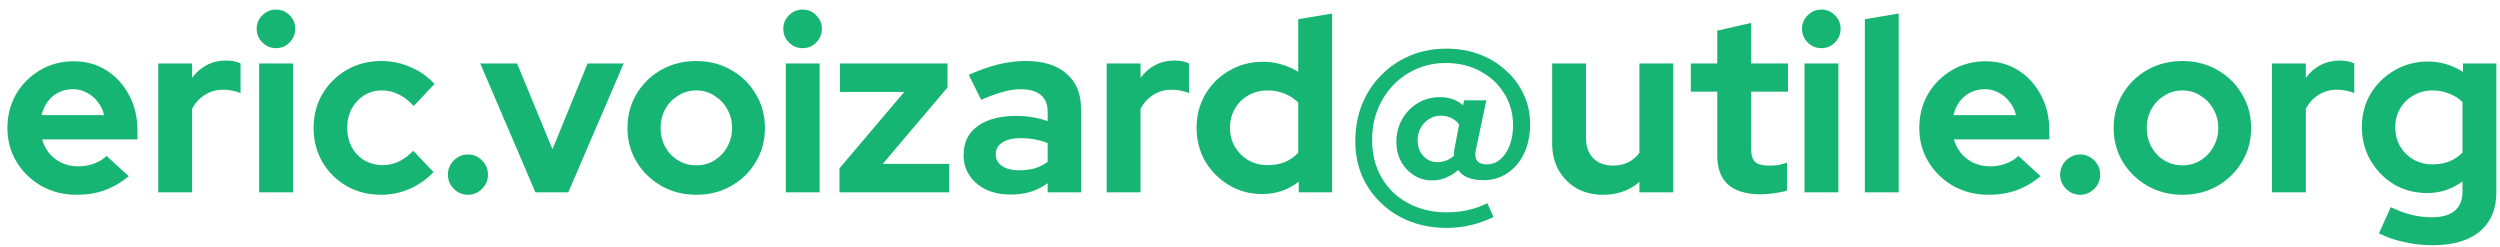 <svg width="182" height="18" viewBox="0 0 182 18" fill="none" xmlns="http://www.w3.org/2000/svg">
<path d="M5.562 14.18C4.626 14.18 3.774 13.964 3.006 13.532C2.25 13.1 1.65 12.518 1.206 11.786C0.762 11.054 0.54 10.232 0.54 9.32C0.54 8.408 0.75 7.586 1.17 6.854C1.602 6.122 2.184 5.54 2.916 5.108C3.648 4.676 4.464 4.46 5.364 4.46C6.264 4.46 7.062 4.682 7.758 5.126C8.454 5.57 9 6.17 9.396 6.926C9.804 7.682 10.008 8.54 10.008 9.5V10.148H3.06C3.168 10.52 3.342 10.856 3.582 11.156C3.834 11.456 4.14 11.69 4.5 11.858C4.872 12.026 5.268 12.11 5.688 12.11C6.108 12.11 6.492 12.044 6.84 11.912C7.2 11.78 7.506 11.594 7.758 11.354L9.378 12.83C8.802 13.298 8.208 13.64 7.596 13.856C6.996 14.072 6.318 14.18 5.562 14.18ZM3.024 8.384H7.578C7.494 8.012 7.338 7.688 7.11 7.412C6.894 7.124 6.63 6.902 6.318 6.746C6.018 6.578 5.682 6.494 5.31 6.494C4.926 6.494 4.578 6.572 4.266 6.728C3.954 6.884 3.69 7.106 3.474 7.394C3.27 7.67 3.12 8 3.024 8.384ZM11.519 14V4.622H13.985V5.666C14.285 5.258 14.645 4.946 15.065 4.73C15.485 4.514 15.959 4.406 16.487 4.406C16.943 4.418 17.285 4.49 17.513 4.622V6.782C17.333 6.698 17.135 6.638 16.919 6.602C16.703 6.554 16.481 6.53 16.253 6.53C15.773 6.53 15.335 6.65 14.939 6.89C14.543 7.13 14.225 7.472 13.985 7.916V14H11.519ZM18.866 14V4.622H21.332V14H18.866ZM20.09 3.506C19.706 3.506 19.377 3.368 19.101 3.092C18.825 2.816 18.686 2.486 18.686 2.102C18.686 1.706 18.825 1.376 19.101 1.112C19.377 0.836 19.706 0.698 20.09 0.698C20.486 0.698 20.817 0.836 21.081 1.112C21.357 1.376 21.494 1.706 21.494 2.102C21.494 2.486 21.357 2.816 21.081 3.092C20.817 3.368 20.486 3.506 20.09 3.506ZM27.743 14.18C26.819 14.18 25.985 13.97 25.241 13.55C24.497 13.118 23.909 12.536 23.477 11.804C23.045 11.06 22.829 10.232 22.829 9.32C22.829 8.396 23.045 7.568 23.477 6.836C23.909 6.104 24.497 5.522 25.241 5.09C25.985 4.658 26.819 4.442 27.743 4.442C28.487 4.442 29.195 4.586 29.867 4.874C30.551 5.162 31.139 5.576 31.631 6.116L30.119 7.718C29.771 7.334 29.405 7.052 29.021 6.872C28.649 6.68 28.241 6.584 27.797 6.584C27.317 6.584 26.885 6.704 26.501 6.944C26.129 7.184 25.829 7.508 25.601 7.916C25.385 8.324 25.277 8.792 25.277 9.32C25.277 9.824 25.385 10.286 25.601 10.706C25.829 11.114 26.141 11.438 26.537 11.678C26.933 11.906 27.371 12.02 27.851 12.02C28.271 12.02 28.661 11.936 29.021 11.768C29.393 11.588 29.747 11.324 30.083 10.976L31.559 12.524C31.079 13.04 30.503 13.448 29.831 13.748C29.159 14.036 28.463 14.18 27.743 14.18ZM34.066 14.18C33.67 14.18 33.328 14.036 33.04 13.748C32.752 13.46 32.608 13.118 32.608 12.722C32.608 12.314 32.752 11.966 33.04 11.678C33.328 11.39 33.67 11.246 34.066 11.246C34.462 11.246 34.804 11.39 35.092 11.678C35.38 11.966 35.524 12.314 35.524 12.722C35.524 13.118 35.38 13.46 35.092 13.748C34.804 14.036 34.462 14.18 34.066 14.18ZM38.977 14L34.963 4.622H37.645L40.219 10.868L42.775 4.622H45.403L41.371 14H38.977ZM50.685 14.18C49.749 14.18 48.903 13.964 48.147 13.532C47.391 13.1 46.791 12.518 46.347 11.786C45.903 11.054 45.681 10.232 45.681 9.32C45.681 8.408 45.897 7.586 46.329 6.854C46.773 6.11 47.373 5.522 48.129 5.09C48.897 4.658 49.749 4.442 50.685 4.442C51.621 4.442 52.467 4.658 53.223 5.09C53.991 5.522 54.591 6.11 55.023 6.854C55.467 7.586 55.689 8.408 55.689 9.32C55.689 10.232 55.467 11.054 55.023 11.786C54.591 12.518 53.997 13.1 53.241 13.532C52.485 13.964 51.633 14.18 50.685 14.18ZM50.685 12.038C51.177 12.038 51.615 11.918 51.999 11.678C52.395 11.438 52.707 11.114 52.935 10.706C53.175 10.286 53.295 9.824 53.295 9.32C53.295 8.804 53.175 8.342 52.935 7.934C52.707 7.526 52.395 7.202 51.999 6.962C51.615 6.71 51.177 6.584 50.685 6.584C50.205 6.584 49.767 6.71 49.371 6.962C48.975 7.202 48.663 7.526 48.435 7.934C48.207 8.342 48.093 8.804 48.093 9.32C48.093 9.824 48.207 10.286 48.435 10.706C48.663 11.114 48.975 11.438 49.371 11.678C49.767 11.918 50.205 12.038 50.685 12.038ZM57.204 14V4.622H59.67V14H57.204ZM58.428 3.506C58.044 3.506 57.714 3.368 57.438 3.092C57.162 2.816 57.024 2.486 57.024 2.102C57.024 1.706 57.162 1.376 57.438 1.112C57.714 0.836 58.044 0.698 58.428 0.698C58.824 0.698 59.154 0.836 59.418 1.112C59.694 1.376 59.832 1.706 59.832 2.102C59.832 2.486 59.694 2.816 59.418 3.092C59.154 3.368 58.824 3.506 58.428 3.506ZM61.113 14V12.254L65.829 6.692H61.149V4.622H68.979V6.368L64.263 11.93H69.105V14H61.113ZM73.569 14.162C72.897 14.162 72.303 14.042 71.787 13.802C71.271 13.55 70.869 13.208 70.581 12.776C70.293 12.344 70.149 11.846 70.149 11.282C70.149 10.382 70.485 9.686 71.157 9.194C71.841 8.69 72.777 8.438 73.965 8.438C74.781 8.438 75.549 8.564 76.269 8.816V8.132C76.269 7.592 76.101 7.184 75.765 6.908C75.429 6.632 74.937 6.494 74.289 6.494C73.893 6.494 73.467 6.56 73.011 6.692C72.555 6.812 72.027 7.004 71.427 7.268L70.527 5.45C71.271 5.114 71.979 4.862 72.651 4.694C73.335 4.526 74.019 4.442 74.703 4.442C75.963 4.442 76.941 4.748 77.637 5.36C78.345 5.96 78.699 6.812 78.699 7.916V14H76.269V13.334C75.885 13.622 75.471 13.832 75.027 13.964C74.583 14.096 74.097 14.162 73.569 14.162ZM72.489 11.228C72.489 11.588 72.645 11.876 72.957 12.092C73.269 12.296 73.683 12.398 74.199 12.398C74.607 12.398 74.985 12.35 75.333 12.254C75.681 12.146 75.993 11.99 76.269 11.786V10.418C75.969 10.298 75.657 10.208 75.333 10.148C75.009 10.088 74.661 10.058 74.289 10.058C73.725 10.058 73.281 10.166 72.957 10.382C72.645 10.586 72.489 10.868 72.489 11.228ZM80.566 14V4.622H83.032V5.666C83.332 5.258 83.692 4.946 84.112 4.73C84.532 4.514 85.006 4.406 85.534 4.406C85.99 4.418 86.332 4.49 86.56 4.622V6.782C86.38 6.698 86.182 6.638 85.966 6.602C85.75 6.554 85.528 6.53 85.3 6.53C84.82 6.53 84.382 6.65 83.986 6.89C83.59 7.13 83.272 7.472 83.032 7.916V14H80.566ZM91.882 14.126C90.994 14.126 90.19 13.91 89.47 13.478C88.75 13.046 88.174 12.47 87.742 11.75C87.322 11.018 87.112 10.202 87.112 9.302C87.112 8.402 87.322 7.592 87.742 6.872C88.174 6.14 88.756 5.564 89.488 5.144C90.22 4.712 91.042 4.496 91.954 4.496C92.422 4.496 92.872 4.562 93.304 4.694C93.736 4.814 94.138 4.994 94.51 5.234V1.4L96.976 0.986V14H94.546V13.226C93.778 13.826 92.89 14.126 91.882 14.126ZM92.278 12.02C92.734 12.02 93.148 11.948 93.52 11.804C93.904 11.648 94.234 11.42 94.51 11.12V7.466C94.234 7.19 93.904 6.974 93.52 6.818C93.136 6.662 92.722 6.584 92.278 6.584C91.762 6.584 91.294 6.704 90.874 6.944C90.466 7.172 90.142 7.496 89.902 7.916C89.662 8.324 89.542 8.786 89.542 9.302C89.542 9.818 89.662 10.28 89.902 10.688C90.142 11.096 90.466 11.42 90.874 11.66C91.294 11.9 91.762 12.02 92.278 12.02ZM105.308 16.592C104.348 16.592 103.466 16.436 102.662 16.124C101.858 15.812 101.156 15.368 100.556 14.792C99.956 14.228 99.488 13.562 99.152 12.794C98.828 12.026 98.666 11.186 98.666 10.274C98.666 9.314 98.828 8.426 99.152 7.61C99.488 6.782 99.956 6.068 100.556 5.468C101.156 4.856 101.858 4.382 102.662 4.046C103.466 3.71 104.348 3.542 105.308 3.542C106.172 3.542 106.97 3.68 107.702 3.956C108.434 4.232 109.076 4.622 109.628 5.126C110.18 5.618 110.612 6.2 110.924 6.872C111.236 7.532 111.392 8.252 111.392 9.032C111.392 9.824 111.248 10.532 110.96 11.156C110.672 11.768 110.27 12.248 109.754 12.596C109.238 12.944 108.65 13.118 107.99 13.118C107.114 13.118 106.502 12.872 106.154 12.38C105.878 12.62 105.578 12.806 105.254 12.938C104.93 13.07 104.6 13.136 104.264 13.136C103.772 13.136 103.328 13.01 102.932 12.758C102.536 12.506 102.224 12.17 101.996 11.75C101.768 11.33 101.654 10.862 101.654 10.346C101.654 9.734 101.792 9.182 102.068 8.69C102.356 8.186 102.74 7.79 103.22 7.502C103.712 7.214 104.252 7.07 104.84 7.07C105.5 7.07 106.058 7.268 106.514 7.664L106.586 7.304H108.206L107.432 10.958C107.372 11.282 107.408 11.534 107.54 11.714C107.684 11.882 107.912 11.966 108.224 11.966C108.596 11.966 108.926 11.846 109.214 11.606C109.514 11.354 109.742 11.018 109.898 10.598C110.066 10.166 110.15 9.674 110.15 9.122C110.15 8.258 109.934 7.484 109.502 6.8C109.082 6.116 108.5 5.576 107.756 5.18C107.024 4.784 106.19 4.586 105.254 4.586C104.498 4.586 103.79 4.73 103.13 5.018C102.482 5.294 101.912 5.69 101.42 6.206C100.94 6.71 100.562 7.304 100.286 7.988C100.022 8.66 99.89 9.392 99.89 10.184C99.89 11.216 100.118 12.128 100.574 12.92C101.03 13.712 101.666 14.33 102.482 14.774C103.31 15.23 104.252 15.458 105.308 15.458C106.4 15.458 107.39 15.236 108.278 14.792L108.728 15.8C108.176 16.064 107.618 16.262 107.054 16.394C106.49 16.526 105.908 16.592 105.308 16.592ZM104.642 11.804C105.098 11.804 105.5 11.648 105.848 11.336C105.848 11.24 105.848 11.144 105.848 11.048C105.86 10.952 105.878 10.85 105.902 10.742L106.226 9.068C106.082 8.864 105.896 8.708 105.668 8.6C105.44 8.48 105.176 8.42 104.876 8.42C104.576 8.42 104.294 8.504 104.03 8.672C103.778 8.828 103.574 9.044 103.418 9.32C103.274 9.584 103.202 9.884 103.202 10.22C103.202 10.676 103.34 11.054 103.616 11.354C103.892 11.654 104.234 11.804 104.642 11.804ZM116.704 14.18C115.984 14.18 115.342 14.024 114.778 13.712C114.226 13.388 113.788 12.944 113.464 12.38C113.152 11.816 112.996 11.168 112.996 10.436V4.622H115.462V10.076C115.462 10.676 115.636 11.156 115.984 11.516C116.344 11.876 116.824 12.056 117.424 12.056C117.832 12.056 118.198 11.978 118.522 11.822C118.858 11.654 119.134 11.42 119.35 11.12V4.622H121.816V14H119.35V13.244C118.63 13.868 117.748 14.18 116.704 14.18ZM128.184 14.144C127.14 14.144 126.348 13.91 125.808 13.442C125.28 12.962 125.016 12.266 125.016 11.354V6.674H123.09V4.622H125.016V2.228L127.482 1.67V4.622H130.164V6.674H127.482V10.85C127.482 11.282 127.578 11.594 127.77 11.786C127.962 11.966 128.298 12.056 128.778 12.056C129.018 12.056 129.234 12.044 129.426 12.02C129.63 11.984 129.852 11.924 130.092 11.84V13.874C129.84 13.958 129.522 14.024 129.138 14.072C128.766 14.12 128.448 14.144 128.184 14.144ZM131.367 14V4.622H133.833V14H131.367ZM132.591 3.506C132.207 3.506 131.877 3.368 131.601 3.092C131.325 2.816 131.187 2.486 131.187 2.102C131.187 1.706 131.325 1.376 131.601 1.112C131.877 0.836 132.207 0.698 132.591 0.698C132.987 0.698 133.317 0.836 133.581 1.112C133.857 1.376 133.995 1.706 133.995 2.102C133.995 2.486 133.857 2.816 133.581 3.092C133.317 3.368 132.987 3.506 132.591 3.506ZM135.761 14V1.4L138.227 0.986V14H135.761ZM144.746 14.18C143.81 14.18 142.958 13.964 142.19 13.532C141.434 13.1 140.834 12.518 140.39 11.786C139.946 11.054 139.724 10.232 139.724 9.32C139.724 8.408 139.934 7.586 140.354 6.854C140.786 6.122 141.368 5.54 142.1 5.108C142.832 4.676 143.648 4.46 144.548 4.46C145.448 4.46 146.246 4.682 146.942 5.126C147.638 5.57 148.184 6.17 148.58 6.926C148.988 7.682 149.192 8.54 149.192 9.5V10.148H142.244C142.352 10.52 142.526 10.856 142.766 11.156C143.018 11.456 143.324 11.69 143.684 11.858C144.056 12.026 144.452 12.11 144.872 12.11C145.292 12.11 145.676 12.044 146.024 11.912C146.384 11.78 146.69 11.594 146.942 11.354L148.562 12.83C147.986 13.298 147.392 13.64 146.78 13.856C146.18 14.072 145.502 14.18 144.746 14.18ZM142.208 8.384H146.762C146.678 8.012 146.522 7.688 146.294 7.412C146.078 7.124 145.814 6.902 145.502 6.746C145.202 6.578 144.866 6.494 144.494 6.494C144.11 6.494 143.762 6.572 143.45 6.728C143.138 6.884 142.874 7.106 142.658 7.394C142.454 7.67 142.304 8 142.208 8.384ZM151.436 14.18C151.04 14.18 150.698 14.036 150.41 13.748C150.122 13.46 149.978 13.118 149.978 12.722C149.978 12.314 150.122 11.966 150.41 11.678C150.698 11.39 151.04 11.246 151.436 11.246C151.832 11.246 152.174 11.39 152.462 11.678C152.75 11.966 152.894 12.314 152.894 12.722C152.894 13.118 152.75 13.46 152.462 13.748C152.174 14.036 151.832 14.18 151.436 14.18ZM158.878 14.18C157.942 14.18 157.096 13.964 156.34 13.532C155.584 13.1 154.984 12.518 154.54 11.786C154.096 11.054 153.874 10.232 153.874 9.32C153.874 8.408 154.09 7.586 154.522 6.854C154.966 6.11 155.566 5.522 156.322 5.09C157.09 4.658 157.942 4.442 158.878 4.442C159.814 4.442 160.66 4.658 161.416 5.09C162.184 5.522 162.784 6.11 163.216 6.854C163.66 7.586 163.882 8.408 163.882 9.32C163.882 10.232 163.66 11.054 163.216 11.786C162.784 12.518 162.19 13.1 161.434 13.532C160.678 13.964 159.826 14.18 158.878 14.18ZM158.878 12.038C159.37 12.038 159.808 11.918 160.192 11.678C160.588 11.438 160.9 11.114 161.128 10.706C161.368 10.286 161.488 9.824 161.488 9.32C161.488 8.804 161.368 8.342 161.128 7.934C160.9 7.526 160.588 7.202 160.192 6.962C159.808 6.71 159.37 6.584 158.878 6.584C158.398 6.584 157.96 6.71 157.564 6.962C157.168 7.202 156.856 7.526 156.628 7.934C156.4 8.342 156.286 8.804 156.286 9.32C156.286 9.824 156.4 10.286 156.628 10.706C156.856 11.114 157.168 11.438 157.564 11.678C157.96 11.918 158.398 12.038 158.878 12.038ZM165.398 14V4.622H167.864V5.666C168.164 5.258 168.524 4.946 168.944 4.73C169.364 4.514 169.838 4.406 170.366 4.406C170.822 4.418 171.164 4.49 171.392 4.622V6.782C171.212 6.698 171.014 6.638 170.798 6.602C170.582 6.554 170.36 6.53 170.132 6.53C169.652 6.53 169.214 6.65 168.818 6.89C168.422 7.13 168.104 7.472 167.864 7.916V14H165.398ZM177.092 17.852C176.372 17.852 175.676 17.774 175.004 17.618C174.332 17.474 173.726 17.264 173.186 16.988L174.05 15.08C174.566 15.332 175.07 15.518 175.562 15.638C176.054 15.758 176.546 15.818 177.038 15.818C177.77 15.818 178.322 15.662 178.694 15.35C179.078 15.038 179.27 14.57 179.27 13.946V13.208C178.502 13.772 177.644 14.054 176.696 14.054C175.808 14.054 175.004 13.844 174.284 13.424C173.576 12.992 173.006 12.41 172.574 11.678C172.154 10.946 171.944 10.136 171.944 9.248C171.944 8.36 172.154 7.556 172.574 6.836C173.006 6.116 173.588 5.546 174.32 5.126C175.052 4.694 175.868 4.478 176.768 4.478C177.224 4.478 177.668 4.544 178.1 4.676C178.532 4.808 178.934 4.994 179.306 5.234V4.622H181.736V13.982C181.736 15.218 181.334 16.172 180.53 16.844C179.738 17.516 178.592 17.852 177.092 17.852ZM177.074 11.966C177.53 11.966 177.944 11.894 178.316 11.75C178.688 11.594 179.006 11.378 179.27 11.102V7.43C179.006 7.166 178.682 6.962 178.298 6.818C177.926 6.662 177.524 6.584 177.092 6.584C176.576 6.584 176.114 6.704 175.706 6.944C175.298 7.172 174.974 7.49 174.734 7.898C174.494 8.294 174.374 8.744 174.374 9.248C174.374 9.764 174.488 10.226 174.716 10.634C174.956 11.042 175.28 11.366 175.688 11.606C176.108 11.846 176.57 11.966 177.074 11.966Z" fill="#17B573"/>
</svg>
